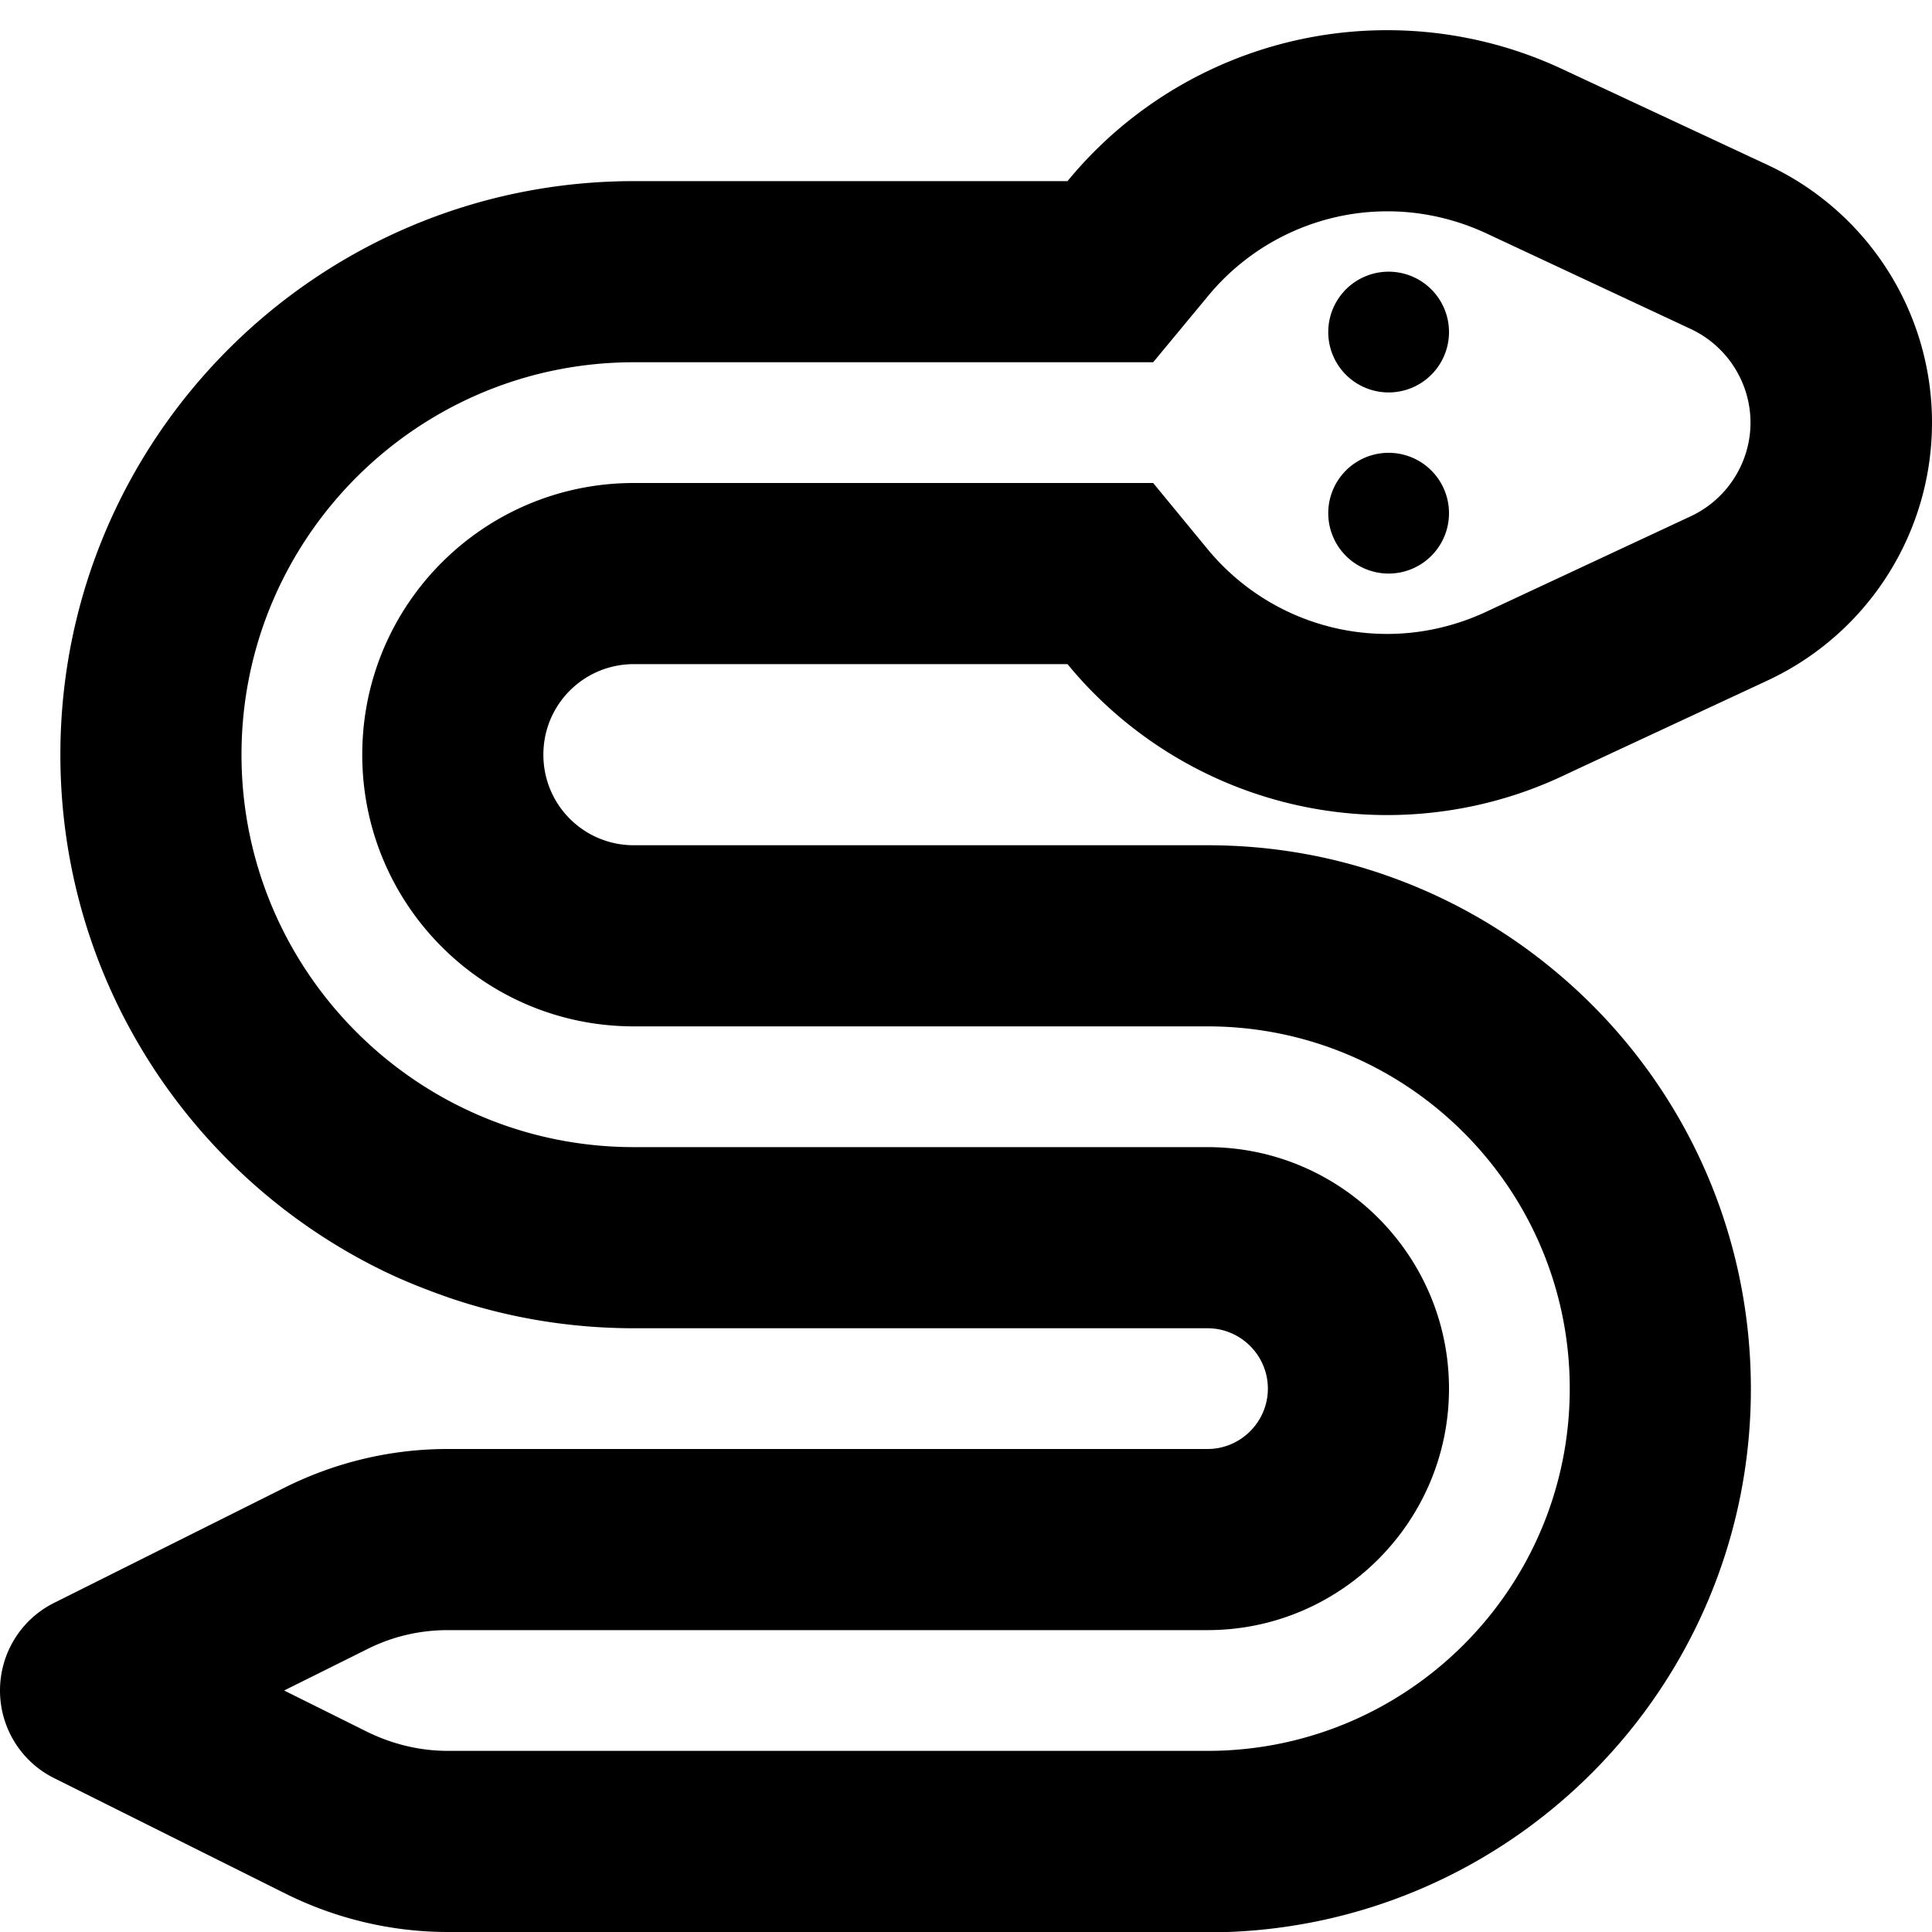<svg xmlns="http://www.w3.org/2000/svg" viewBox="0 0 512 512"><!--! Font Awesome Pro 7.0.0 by @fontawesome - https://fontawesome.com License - https://fontawesome.com/license (Commercial License) Copyright 2025 Fonticons, Inc. --><path fill="currentColor" d="M305.6 96L168 96C110.6 96 64 142.6 64 200s46.6 104 104 104l152 0c35.3 0 64 28.7 64 64s-28.7 64-64 64l-201.3 0c-7.5 0-14.8 1.7-21.5 5.1L75.3 448 97.2 458.9c6.7 3.3 14 5.1 21.5 5.1L320 464c53 0 96-43 96-96s-43-96-96-96l-152 0c-39.8 0-72-32.2-72-72s32.2-72 72-72l137.6 0 14.4 17.5c11.6 14.1 29 22.5 47.6 22.5 9 0 17.9-2 26.1-5.8l54.4-25.4c9.6-4.5 15.8-14.2 15.8-24.8s-6.2-20.3-15.8-24.8L393.8 61.8c-8.2-3.8-17.1-5.8-26.1-5.8-18.6 0-36 8.4-47.6 22.5L305.6 96zM176 512l-57.3 0c-14.9 0-29.6-3.5-42.9-10.1L14.3 471.2C5.5 466.8 0 457.8 0 448s5.5-18.8 14.3-23.2l61.4-30.7c12.9-6.4 27.5-10.1 42.9-10.1L320 384c8.8 0 16-7.2 16-16s-7.2-16-16-16l-152 0c-17.3 0-33.9-2.9-49.3-8.2-5.7-2-11.3-4.2-16.7-6.8-50.9-24.6-86-76.7-86-137 0-83.9 68.1-152 152-152l114.9 0c20.6-25.1 51.6-40 84.7-40 16 0 31.9 3.5 46.4 10.3l54.4 25.4C495 56.1 512 82.7 512 112s-17 55.9-43.5 68.3l-49.6 23.1-4.9 2.3c-14.5 6.8-30.4 10.3-46.4 10.3-33.9 0-64.6-15.5-84.7-40L168 176c-13.3 0-24 10.7-24 24s10.7 24 24 24l152 0c16.7 0 32.7 2.8 47.7 8.1 16.5 5.8 31.6 14.5 44.7 25.5 31.6 26.4 51.6 66.1 51.6 110.5 0 79.5-64.5 144-144 144l-144 0zM352 88a16 16 0 1 1 32 0 16 16 0 1 1 -32 0zm16 32a16 16 0 1 1 0 32 16 16 0 1 1 0-32z"/></svg>